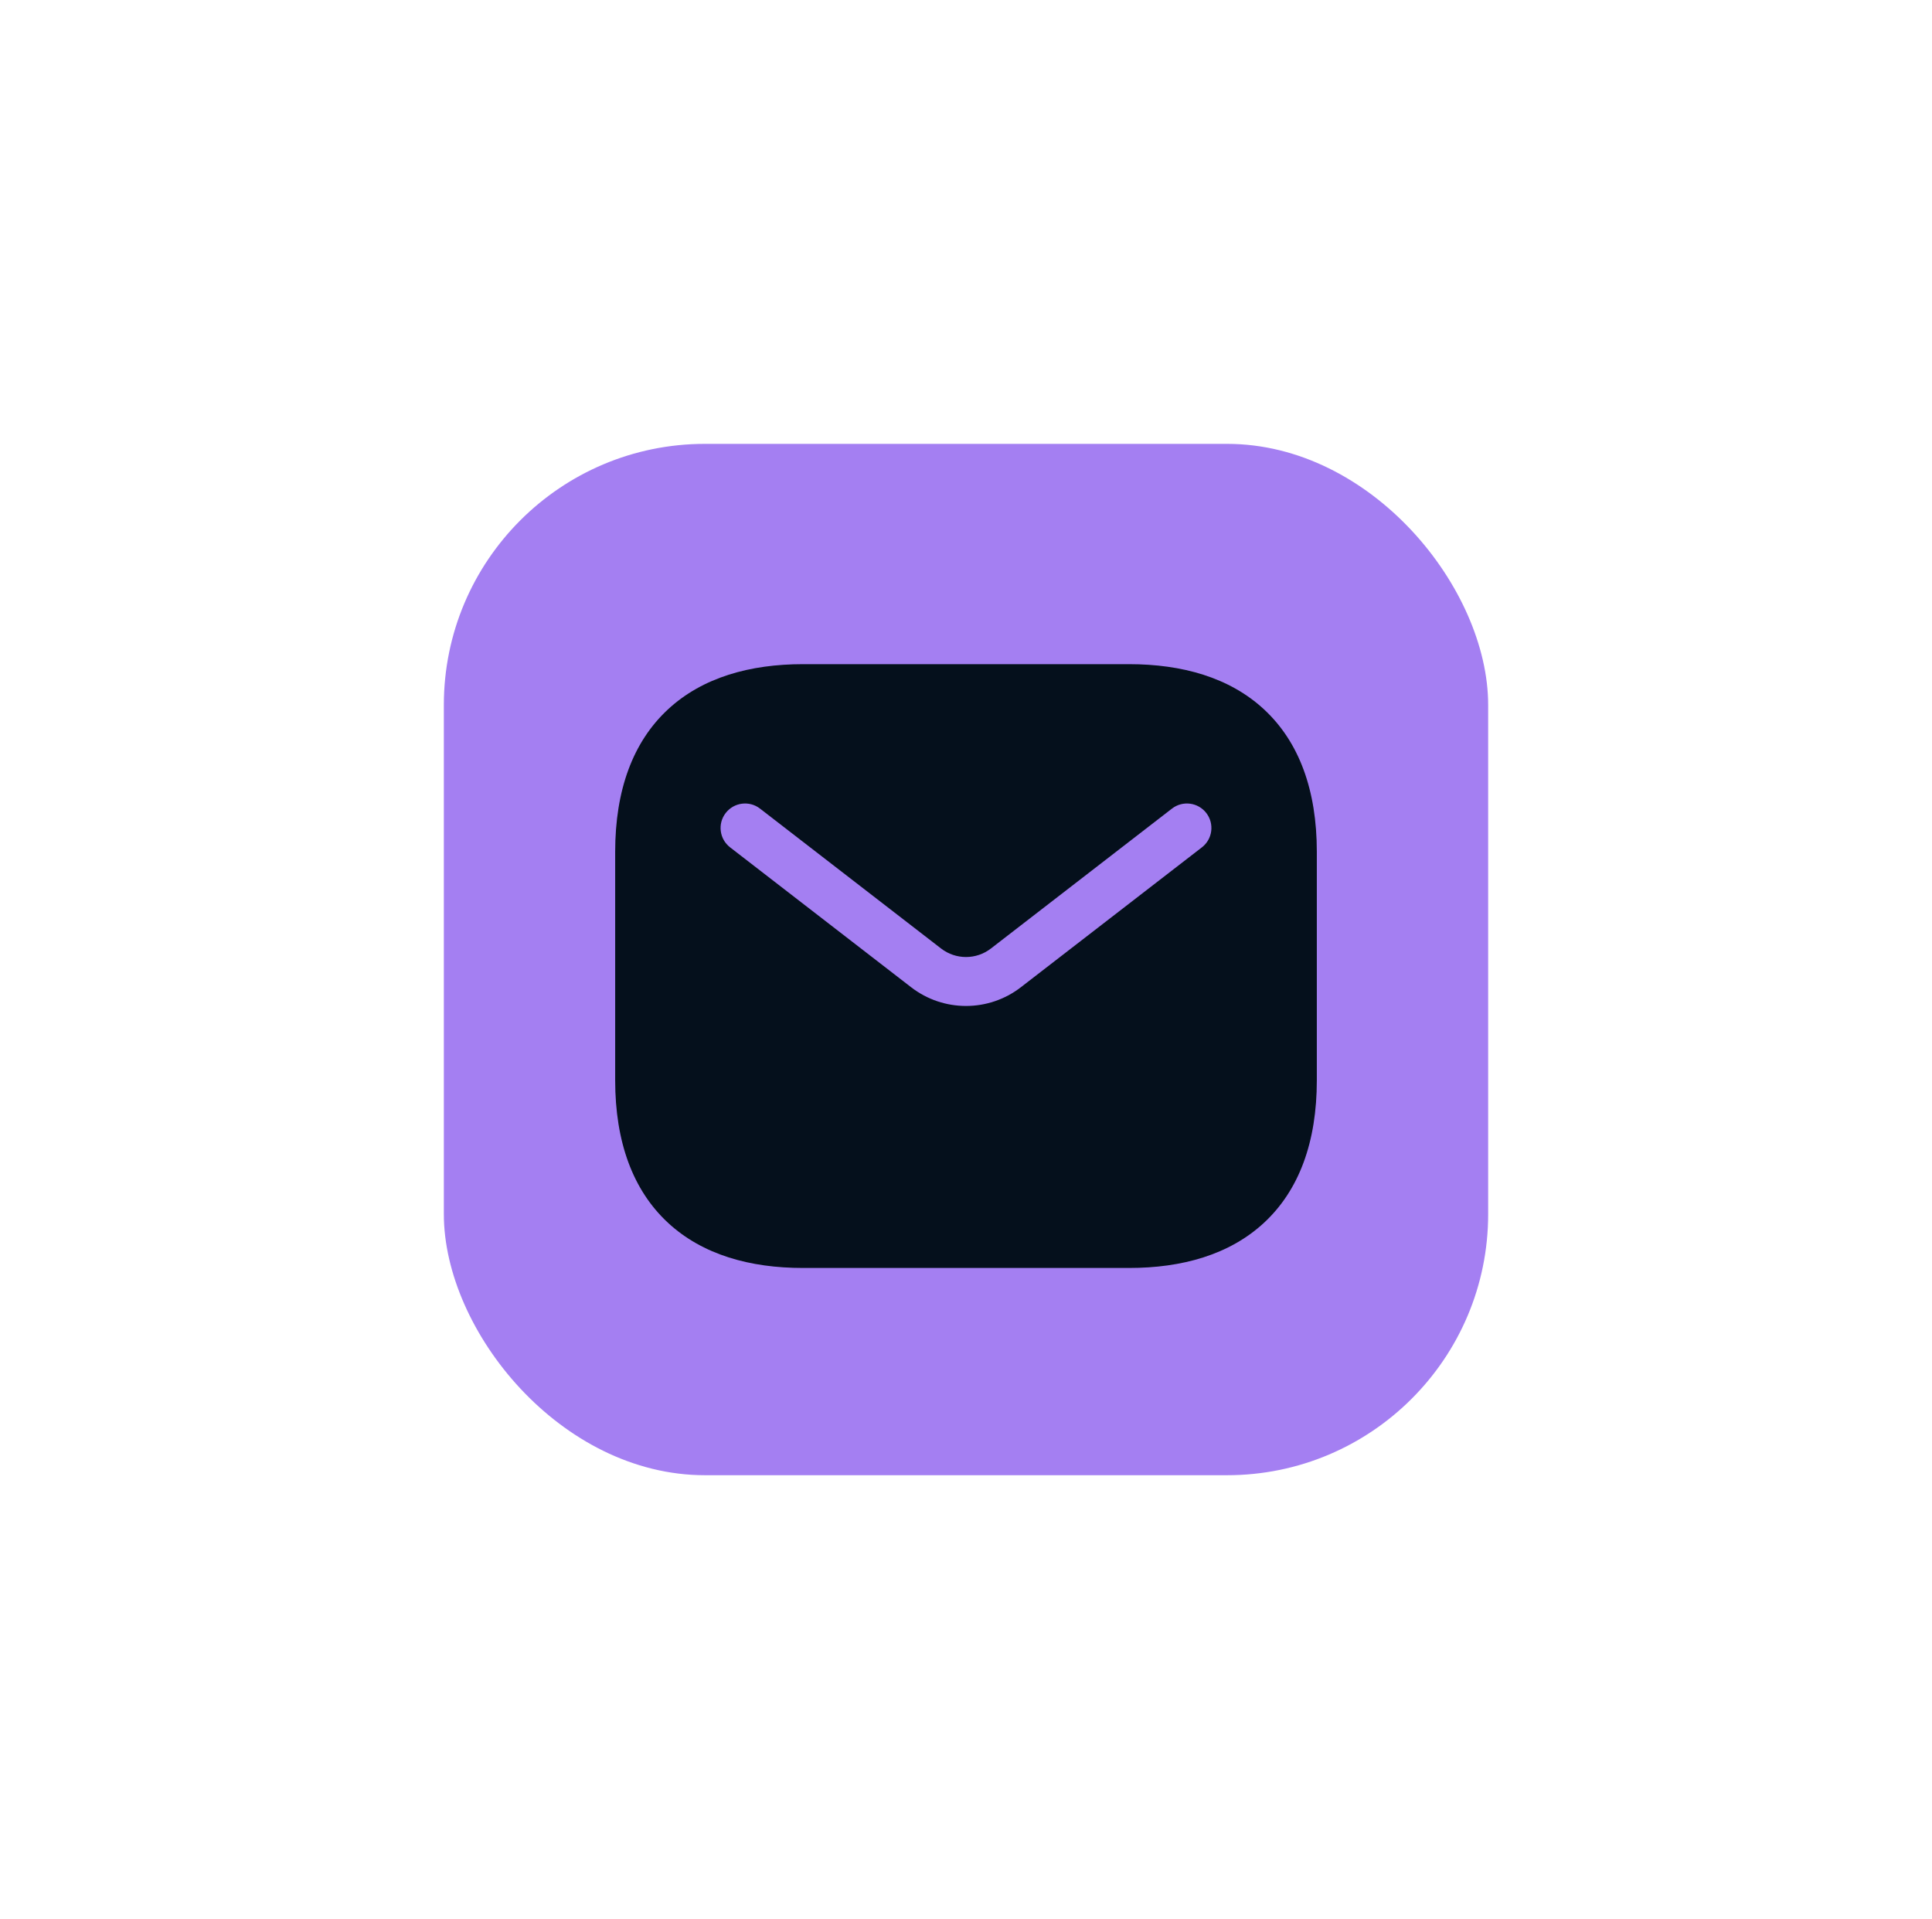 <?xml version="1.0" encoding="UTF-8"?> <svg xmlns="http://www.w3.org/2000/svg" width="148" height="147" viewBox="0 0 148 147" fill="none"><g filter="url(#filter0_d_218_1971)"><rect x="34" y="34" width="80" height="79" rx="20" fill="#A47FF2"></rect><rect width="60" height="60" transform="translate(44 44)" fill="#A47FF2"></rect><path fill-rule="evenodd" clip-rule="evenodd" d="M61.5 50.875C57.463 50.875 53.812 51.884 51.162 54.345C48.487 56.829 47.125 60.518 47.125 65.25V82.75C47.125 87.483 48.487 91.171 51.162 93.655C53.812 96.116 57.463 97.125 61.5 97.125H86.5C90.537 97.125 94.189 96.116 96.838 93.655C99.513 91.171 100.875 87.483 100.875 82.75V65.25C100.875 60.518 99.513 56.829 96.838 54.345C94.189 51.884 90.537 50.875 86.5 50.875H61.5ZM92.071 64.906C92.891 64.273 93.041 63.095 92.408 62.276C91.775 61.456 90.598 61.305 89.778 61.938L75.91 72.654C74.785 73.524 73.215 73.524 72.089 72.654L58.221 61.938C57.402 61.305 56.225 61.456 55.591 62.276C54.958 63.095 55.109 64.273 55.929 64.906L69.796 75.621C72.272 77.534 75.728 77.534 78.204 75.621L92.071 64.906Z" fill="#05101C"></path></g><defs><filter id="filter0_d_218_1971" x="0" y="0" width="148" height="147" filterUnits="userSpaceOnUse" color-interpolation-filters="sRGB"><feFlood flood-opacity="0" result="BackgroundImageFix"></feFlood><feColorMatrix in="SourceAlpha" type="matrix" values="0 0 0 0 0 0 0 0 0 0 0 0 0 0 0 0 0 0 127 0" result="hardAlpha"></feColorMatrix><feOffset></feOffset><feGaussianBlur stdDeviation="17"></feGaussianBlur><feComposite in2="hardAlpha" operator="out"></feComposite><feColorMatrix type="matrix" values="0 0 0 0 0.786 0 0 0 0 0.287 0 0 0 0 1 0 0 0 1 0"></feColorMatrix><feBlend mode="normal" in2="BackgroundImageFix" result="effect1_dropShadow_218_1971"></feBlend><feBlend mode="normal" in="SourceGraphic" in2="effect1_dropShadow_218_1971" result="shape"></feBlend></filter></defs></svg> 